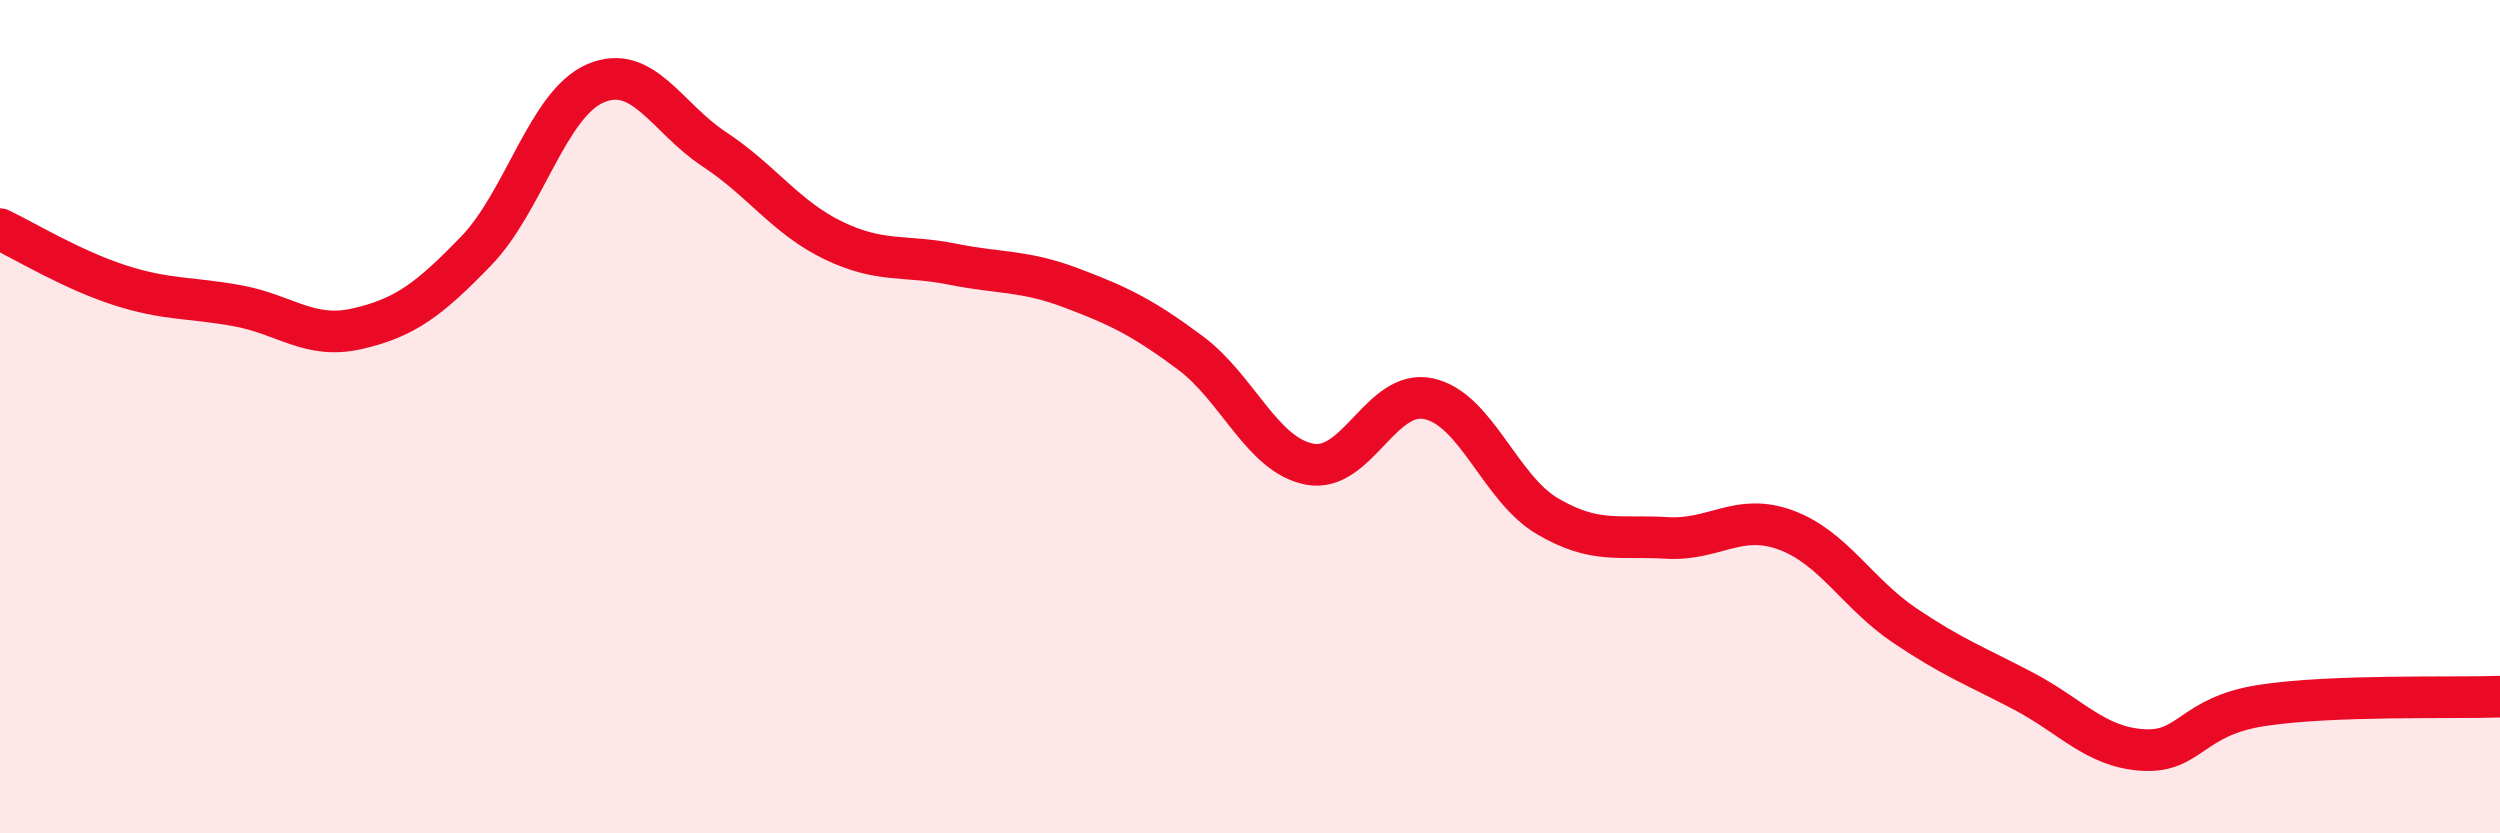 
    <svg width="60" height="20" viewBox="0 0 60 20" xmlns="http://www.w3.org/2000/svg">
      <path
        d="M 0,5.5 C 0.57,5.77 1.72,6.47 2.86,6.84 C 4,7.21 4.57,7.13 5.71,7.34 C 6.85,7.55 7.43,8.15 8.57,7.89 C 9.71,7.63 10.29,7.2 11.43,6.02 C 12.57,4.84 13.15,2.49 14.29,2 C 15.43,1.51 16,2.83 17.14,3.58 C 18.28,4.33 18.86,5.22 20,5.77 C 21.14,6.32 21.72,6.11 22.86,6.34 C 24,6.57 24.57,6.48 25.71,6.91 C 26.85,7.34 27.43,7.62 28.57,8.47 C 29.71,9.32 30.29,10.92 31.43,11.14 C 32.57,11.36 33.15,9.32 34.29,9.57 C 35.43,9.82 36,11.72 37.14,12.39 C 38.28,13.06 38.86,12.84 40,12.91 C 41.14,12.98 41.72,12.3 42.86,12.72 C 44,13.14 44.57,14.24 45.71,15.01 C 46.85,15.78 47.43,15.99 48.57,16.59 C 49.71,17.19 50.29,17.93 51.43,18 C 52.57,18.07 52.58,17.19 54.29,16.93 C 56,16.67 58.86,16.76 60,16.72L60 20L0 20Z"
        fill="#EB0A25"
        opacity="0.1"
        stroke-linecap="round"
        stroke-linejoin="round"
      />
      <path
        d="M 0,5.5 C 0.57,5.77 1.72,6.47 2.86,6.84 C 4,7.21 4.57,7.13 5.71,7.34 C 6.85,7.55 7.43,8.15 8.57,7.89 C 9.71,7.63 10.29,7.2 11.43,6.02 C 12.57,4.84 13.15,2.49 14.29,2 C 15.43,1.51 16,2.83 17.14,3.58 C 18.28,4.33 18.86,5.22 20,5.77 C 21.14,6.32 21.72,6.11 22.86,6.34 C 24,6.57 24.57,6.48 25.71,6.91 C 26.85,7.34 27.43,7.62 28.57,8.47 C 29.71,9.32 30.29,10.92 31.43,11.14 C 32.57,11.36 33.15,9.32 34.29,9.57 C 35.43,9.82 36,11.72 37.14,12.39 C 38.28,13.06 38.86,12.84 40,12.91 C 41.14,12.98 41.72,12.3 42.86,12.72 C 44,13.14 44.57,14.24 45.71,15.01 C 46.85,15.78 47.43,15.99 48.57,16.59 C 49.71,17.19 50.29,17.93 51.43,18 C 52.57,18.07 52.58,17.19 54.29,16.93 C 56,16.67 58.86,16.76 60,16.72"
        stroke="#EB0A25"
        stroke-width="1"
        fill="none"
        stroke-linecap="round"
        stroke-linejoin="round"
      />
    </svg>
  